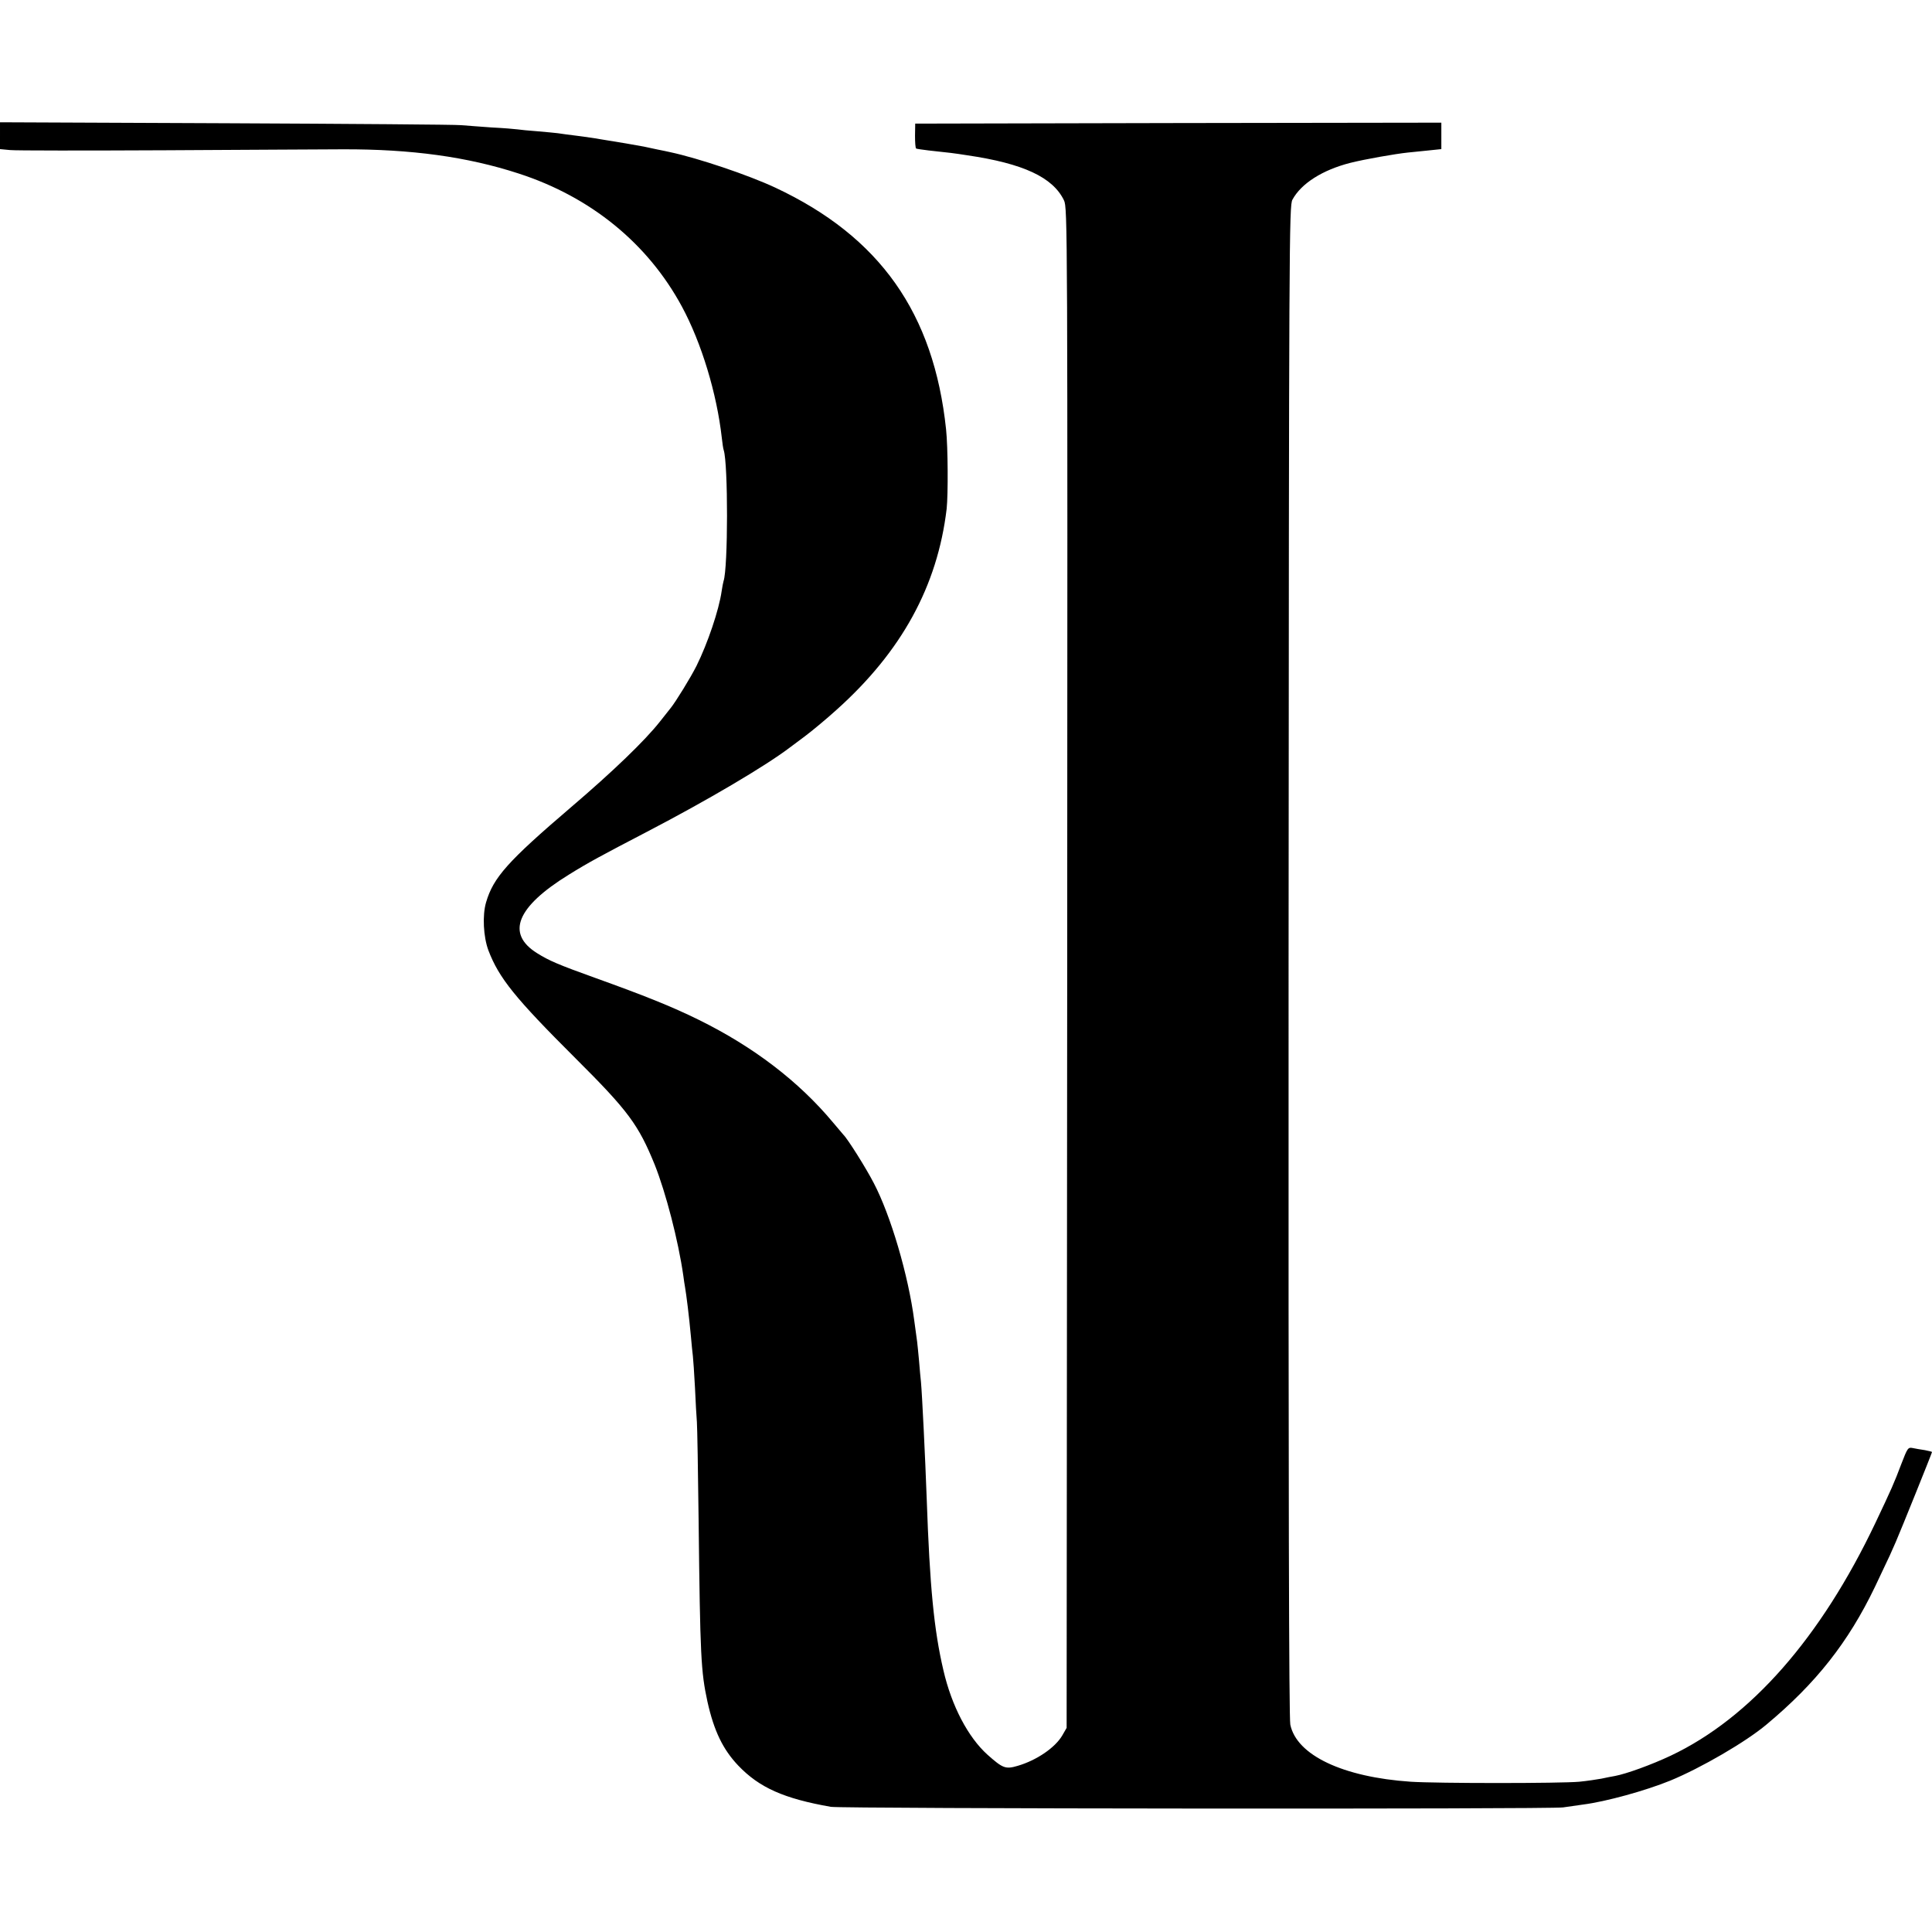 <?xml version="1.0" standalone="no"?>
<!DOCTYPE svg PUBLIC "-//W3C//DTD SVG 20010904//EN"
 "http://www.w3.org/TR/2001/REC-SVG-20010904/DTD/svg10.dtd">
<svg version="1.0" xmlns="http://www.w3.org/2000/svg"
 width="1008pt" height="1008pt" viewBox="0 0 1008 1008"
 preserveAspectRatio="xMidYMid meet">
<g transform="translate(0,1008) scale(0.1,-0.1)"
fill="#000000" stroke="none">
<path d="M0 9372 l0 -70 53 -5 c28 -3 394 -3 812 -1 418 2 834 5 925 5 356 1
648 -39 915 -126 377 -122 675 -365 853 -695 102 -189 182 -453 208 -685 3
-27 7 -56 10 -64 23 -70 23 -615 -1 -683 -2 -7 -7 -31 -10 -53 -14 -98 -73
-272 -131 -389 -31 -62 -109 -188 -134 -219 -6 -7 -31 -39 -57 -72 -77 -98
-245 -260 -463 -446 -331 -283 -406 -367 -444 -497 -20 -68 -14 -180 12 -250
55 -145 140 -250 455 -564 275 -274 328 -346 413 -555 58 -146 123 -396 149
-578 3 -23 7 -50 9 -60 7 -40 21 -151 31 -260 3 -38 8 -83 10 -100 2 -16 7
-91 11 -165 3 -74 8 -155 10 -180 2 -25 6 -256 9 -515 8 -708 12 -786 46 -943
34 -153 81 -250 161 -334 110 -115 238 -172 483 -215 58 -10 3760 -13 3820 -3
28 4 75 11 105 15 118 15 325 72 455 125 160 66 394 202 501 292 259 216 427
429 566 718 38 80 73 154 78 165 5 11 19 42 31 70 25 57 189 464 189 469 0 2
-17 6 -37 10 -21 3 -50 8 -64 11 -24 5 -27 0 -59 -83 -38 -101 -52 -132 -135
-307 -285 -600 -652 -1018 -1068 -1215 -102 -48 -232 -95 -291 -106 -17 -3
-49 -9 -71 -14 -22 -4 -74 -12 -115 -16 -96 -9 -743 -9 -880 0 -353 24 -595
138 -628 298 -7 38 -10 1171 -9 3988 2 3771 3 3936 20 3968 46 85 157 155 301
192 75 19 234 47 301 54 22 2 70 7 108 11 l67 7 0 69 0 69 -1372 -2 -1373 -3
-1 -63 c0 -35 2 -65 6 -67 3 -2 33 -6 65 -10 112 -12 130 -14 200 -25 294 -43
448 -115 506 -235 19 -40 19 -116 17 -4005 l-3 -3965 -23 -40 c-37 -63 -133
-129 -232 -158 -64 -19 -78 -13 -158 58 -101 91 -187 254 -230 441 -49 209
-71 435 -87 894 -8 220 -24 546 -30 610 -2 19 -7 69 -10 110 -4 41 -8 86 -10
100 -2 14 -9 63 -15 110 -31 237 -123 549 -211 717 -40 78 -137 232 -159 253
-3 3 -27 32 -55 65 -178 213 -413 393 -699 534 -142 70 -285 127 -541 219
-192 69 -241 90 -303 129 -163 102 -107 241 165 409 101 63 170 100 408 224
317 165 622 345 750 443 5 4 39 29 75 56 36 27 111 89 165 138 339 304 526
645 574 1048 8 74 7 321 -3 415 -64 606 -345 1005 -891 1261 -141 66 -403 154
-548 185 -12 3 -42 9 -67 14 -25 5 -56 12 -70 15 -24 5 -153 27 -230 39 -19 4
-71 11 -115 17 -44 5 -91 12 -105 14 -14 2 -61 6 -105 10 -44 3 -91 8 -105 10
-14 2 -74 7 -135 10 -60 4 -132 10 -160 12 -27 3 -580 7 -1227 10 l-1178 5 0
-70z"/>
</g>
</svg>

